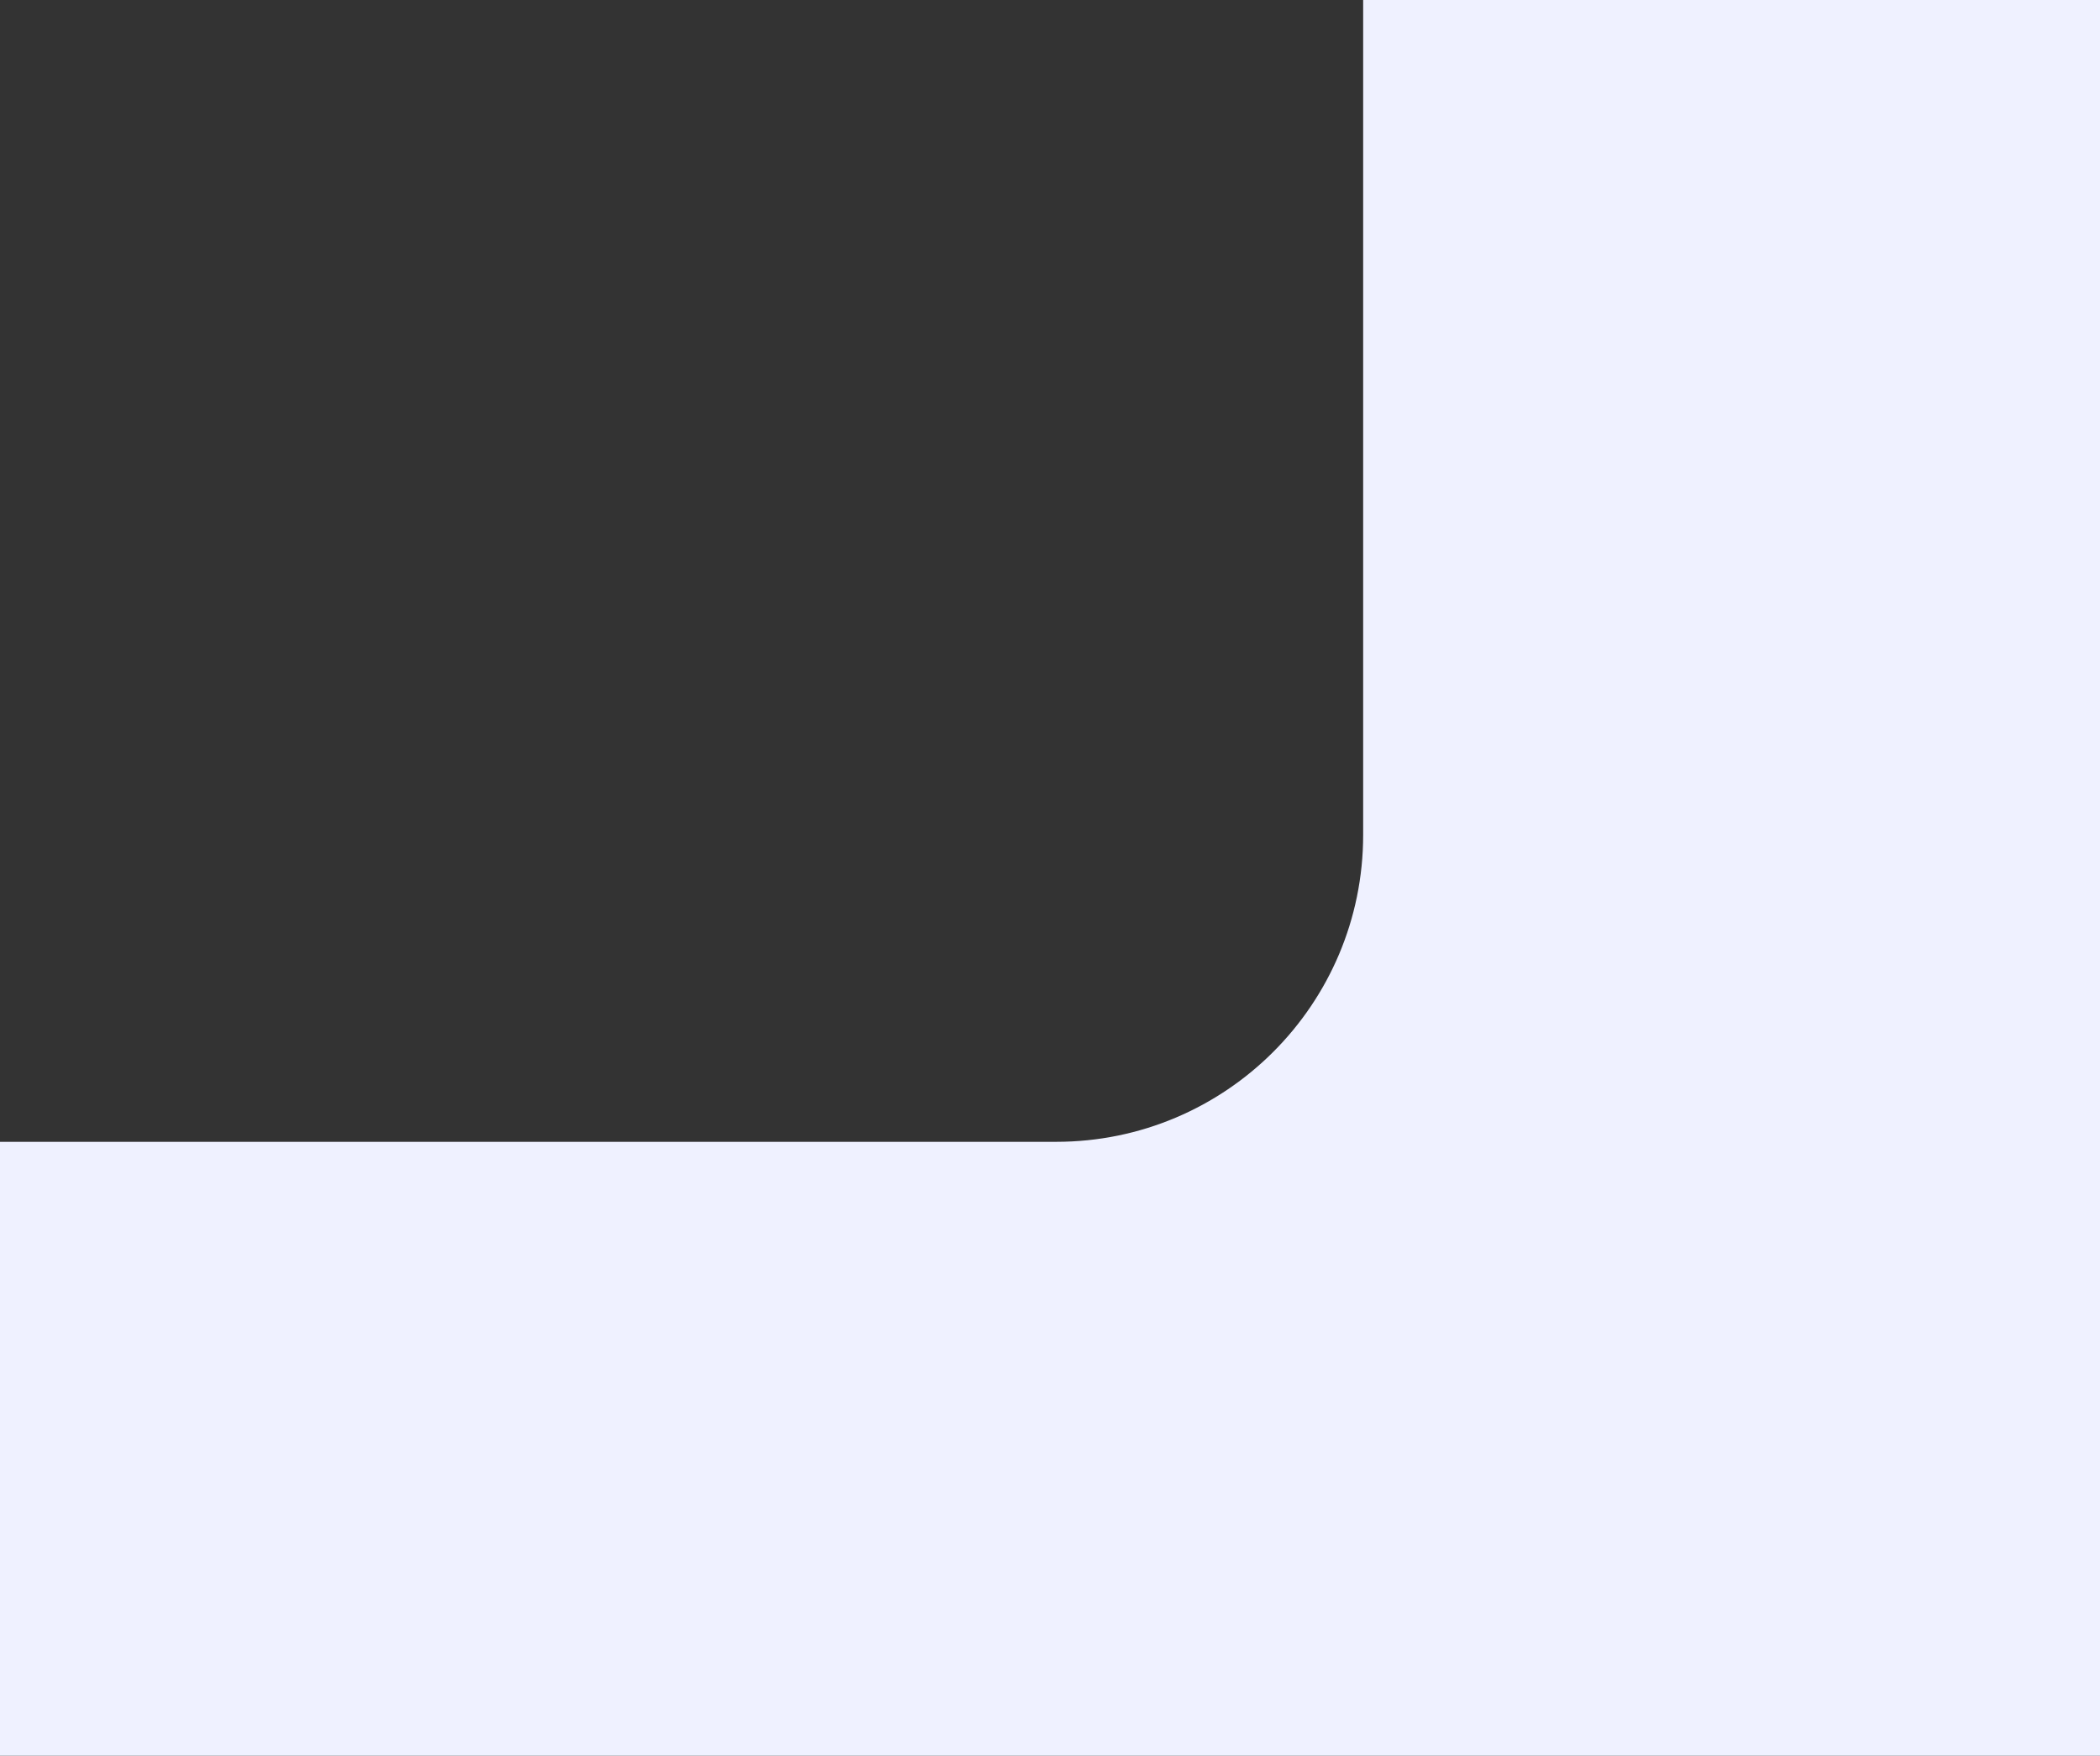 <?xml version="1.0" encoding="UTF-8"?> <svg xmlns="http://www.w3.org/2000/svg" width="171" height="143" viewBox="0 0 171 143" fill="none"><rect x="0" y="0" width="171" height="143" fill="#333333" stroke="none"/><g clip-path="url(#clip0_776_172)"><path fill-rule="evenodd" clip-rule="evenodd" d="M203 -3C203 -16.807 191.807 -28 178 -28H-9C-22.807 -28 -34 -16.807 -34 -3V142C-34 155.807 -22.807 167 -9 167H178C191.807 167 203 155.807 203 142V-3ZM111 -2C111 -15.807 99.807 -27 86 -27H-1C-14.807 -27 -26 -15.807 -26 -2V68C-26 81.807 -14.807 93 -1 93H86C99.807 93 111 81.807 111 68V-2Z" fill="#EFF1FF"></path></g><defs><clipPath id="clip0_776_172"><rect width="171" height="143" fill="white"></rect></clipPath></defs></svg> 